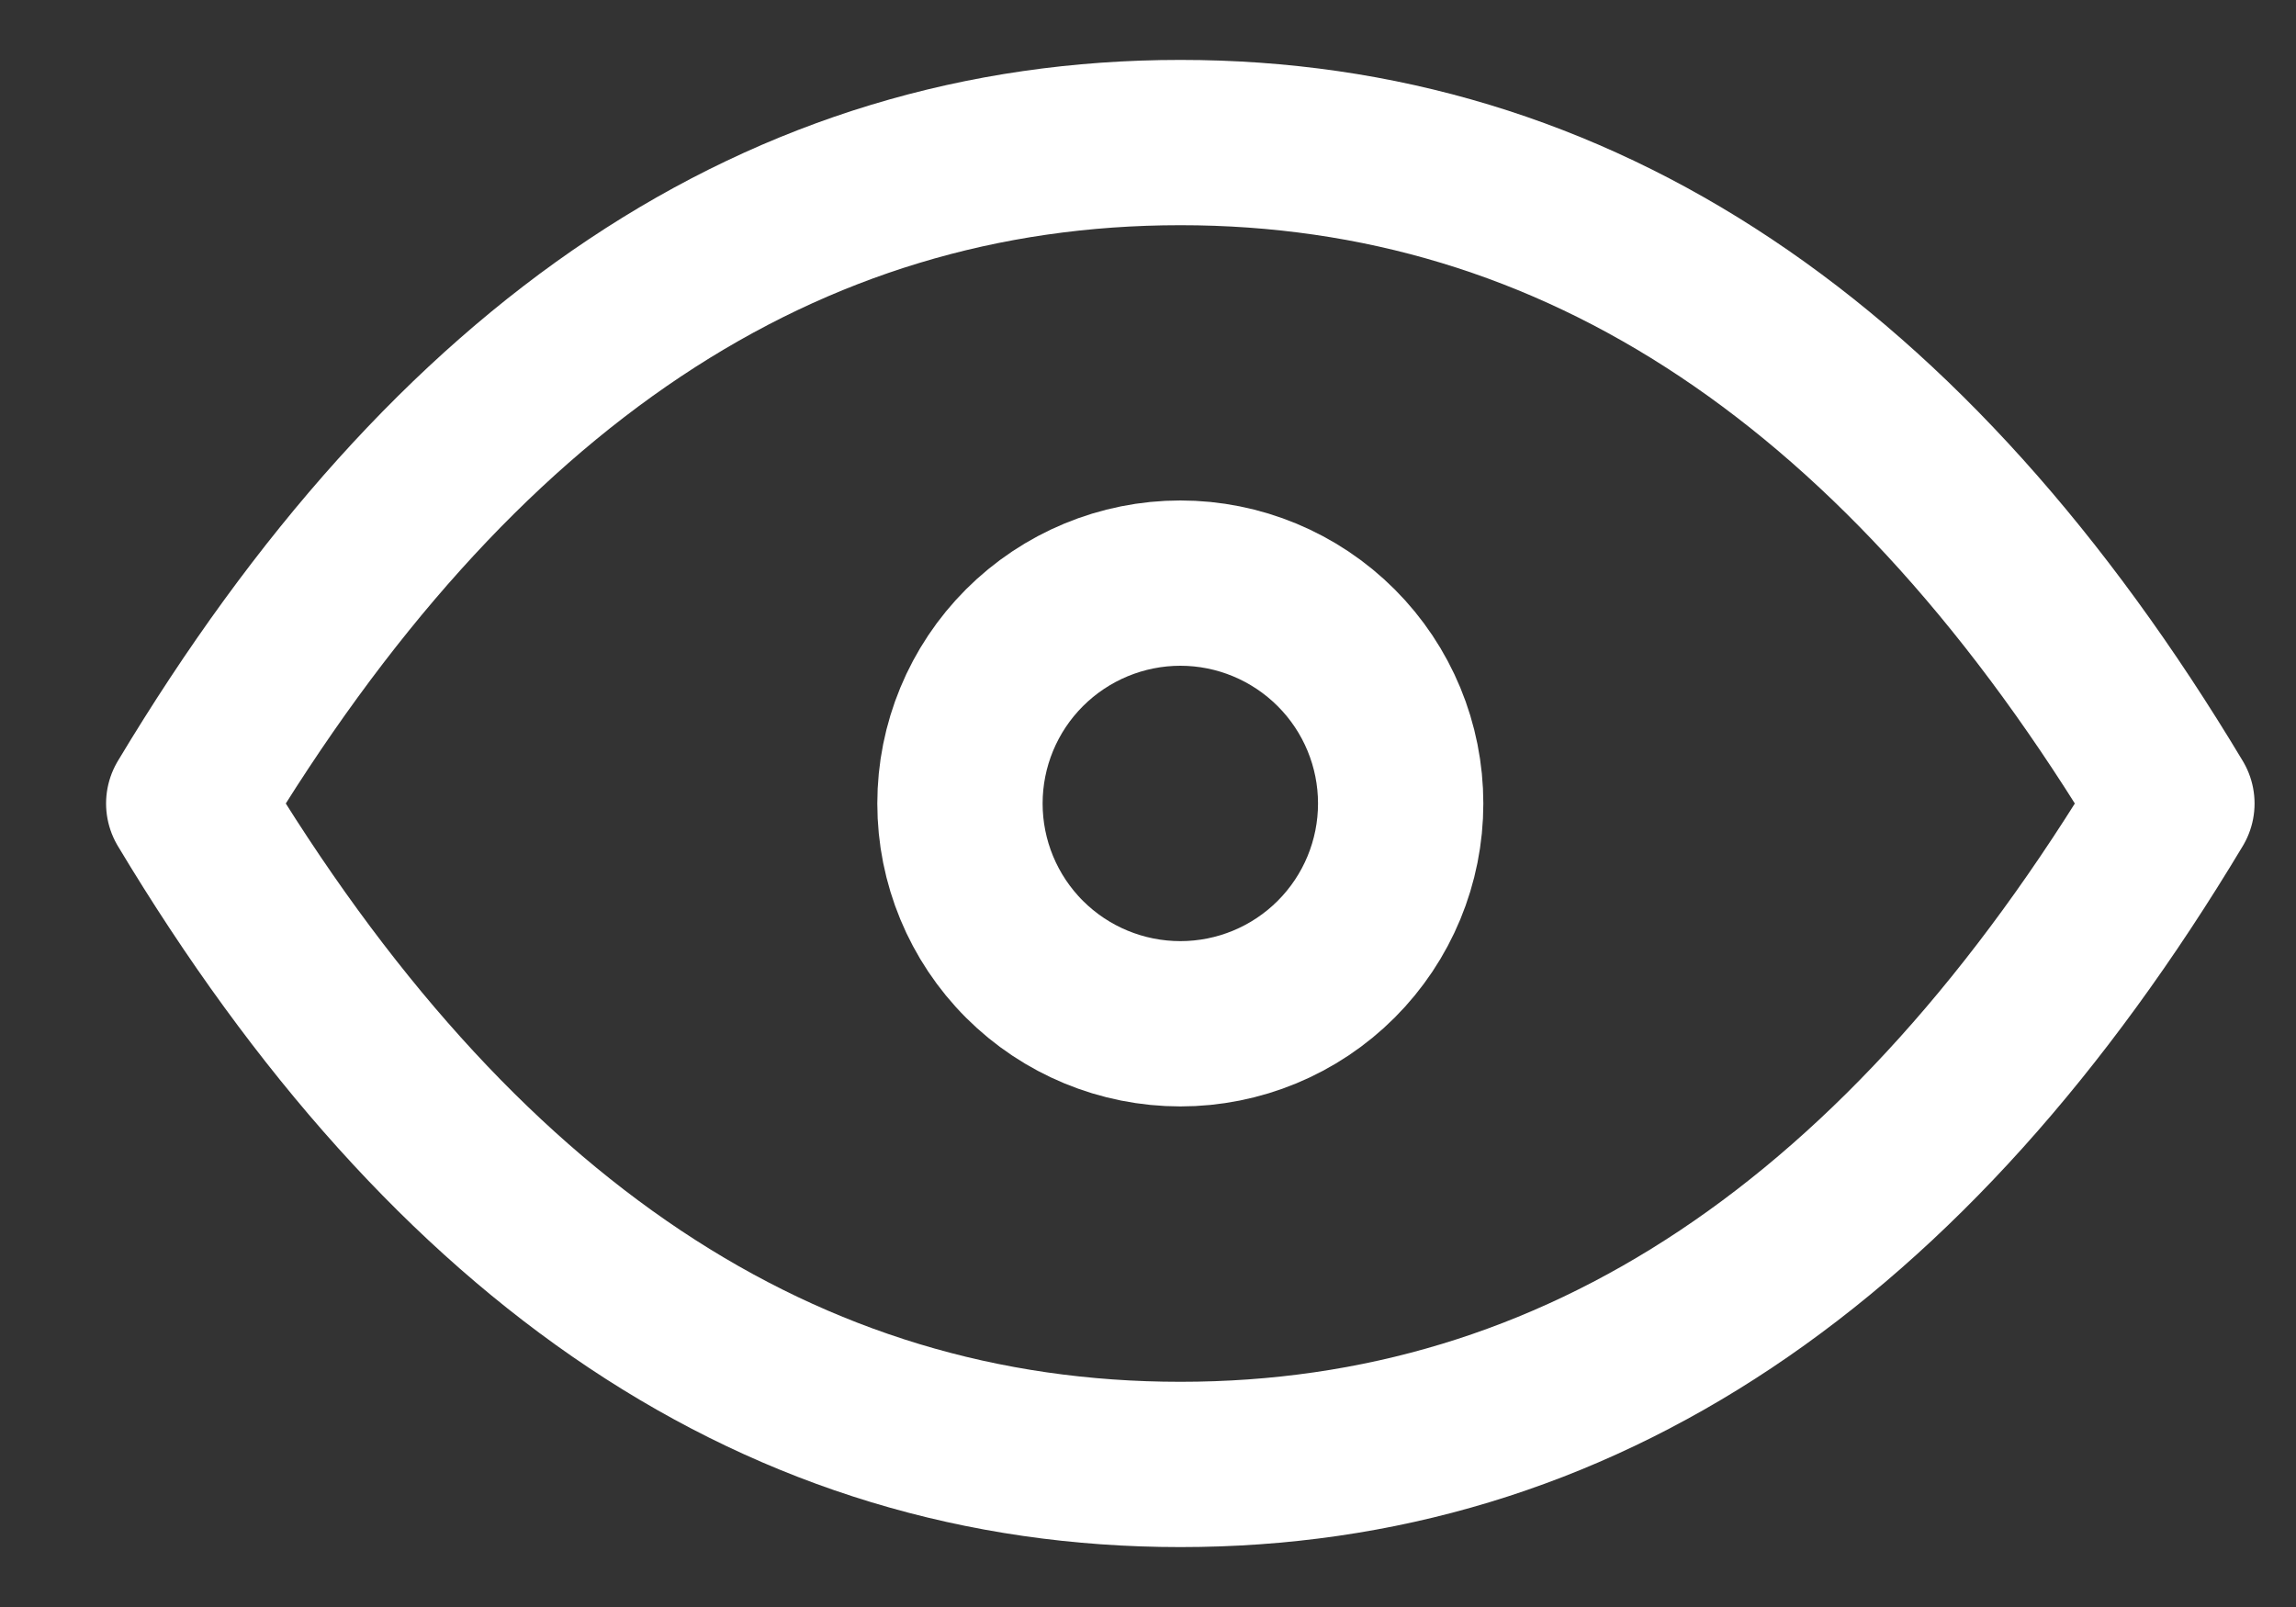 <svg width="20" height="14" viewBox="0 0 20 14" fill="none" xmlns="http://www.w3.org/2000/svg">
<rect x="0" y="0" width="20" height="14" fill="#333333" stroke="none"/>
<path d="M8.362 7C8.362 7.509 8.564 7.997 8.924 8.357C9.284 8.717 9.773 8.919 10.282 8.919C10.791 8.919 11.279 8.717 11.639 8.357C11.999 7.997 12.201 7.509 12.201 7C12.201 6.491 11.999 6.003 11.639 5.643C11.279 5.283 10.791 5.08 10.282 5.08C9.773 5.08 9.284 5.283 8.924 5.643C8.564 6.003 8.362 6.491 8.362 7Z" stroke="white" stroke-width="1.44" stroke-linecap="round" stroke-linejoin="round"/>
<path d="M18.919 7C16.616 10.839 13.737 12.758 10.282 12.758C6.827 12.758 3.947 10.839 1.644 7C3.947 3.161 6.827 1.242 10.282 1.242C13.737 1.242 16.616 3.161 18.919 7Z" stroke="white" stroke-width="1.44" stroke-linecap="round" stroke-linejoin="round"/>
</svg>
